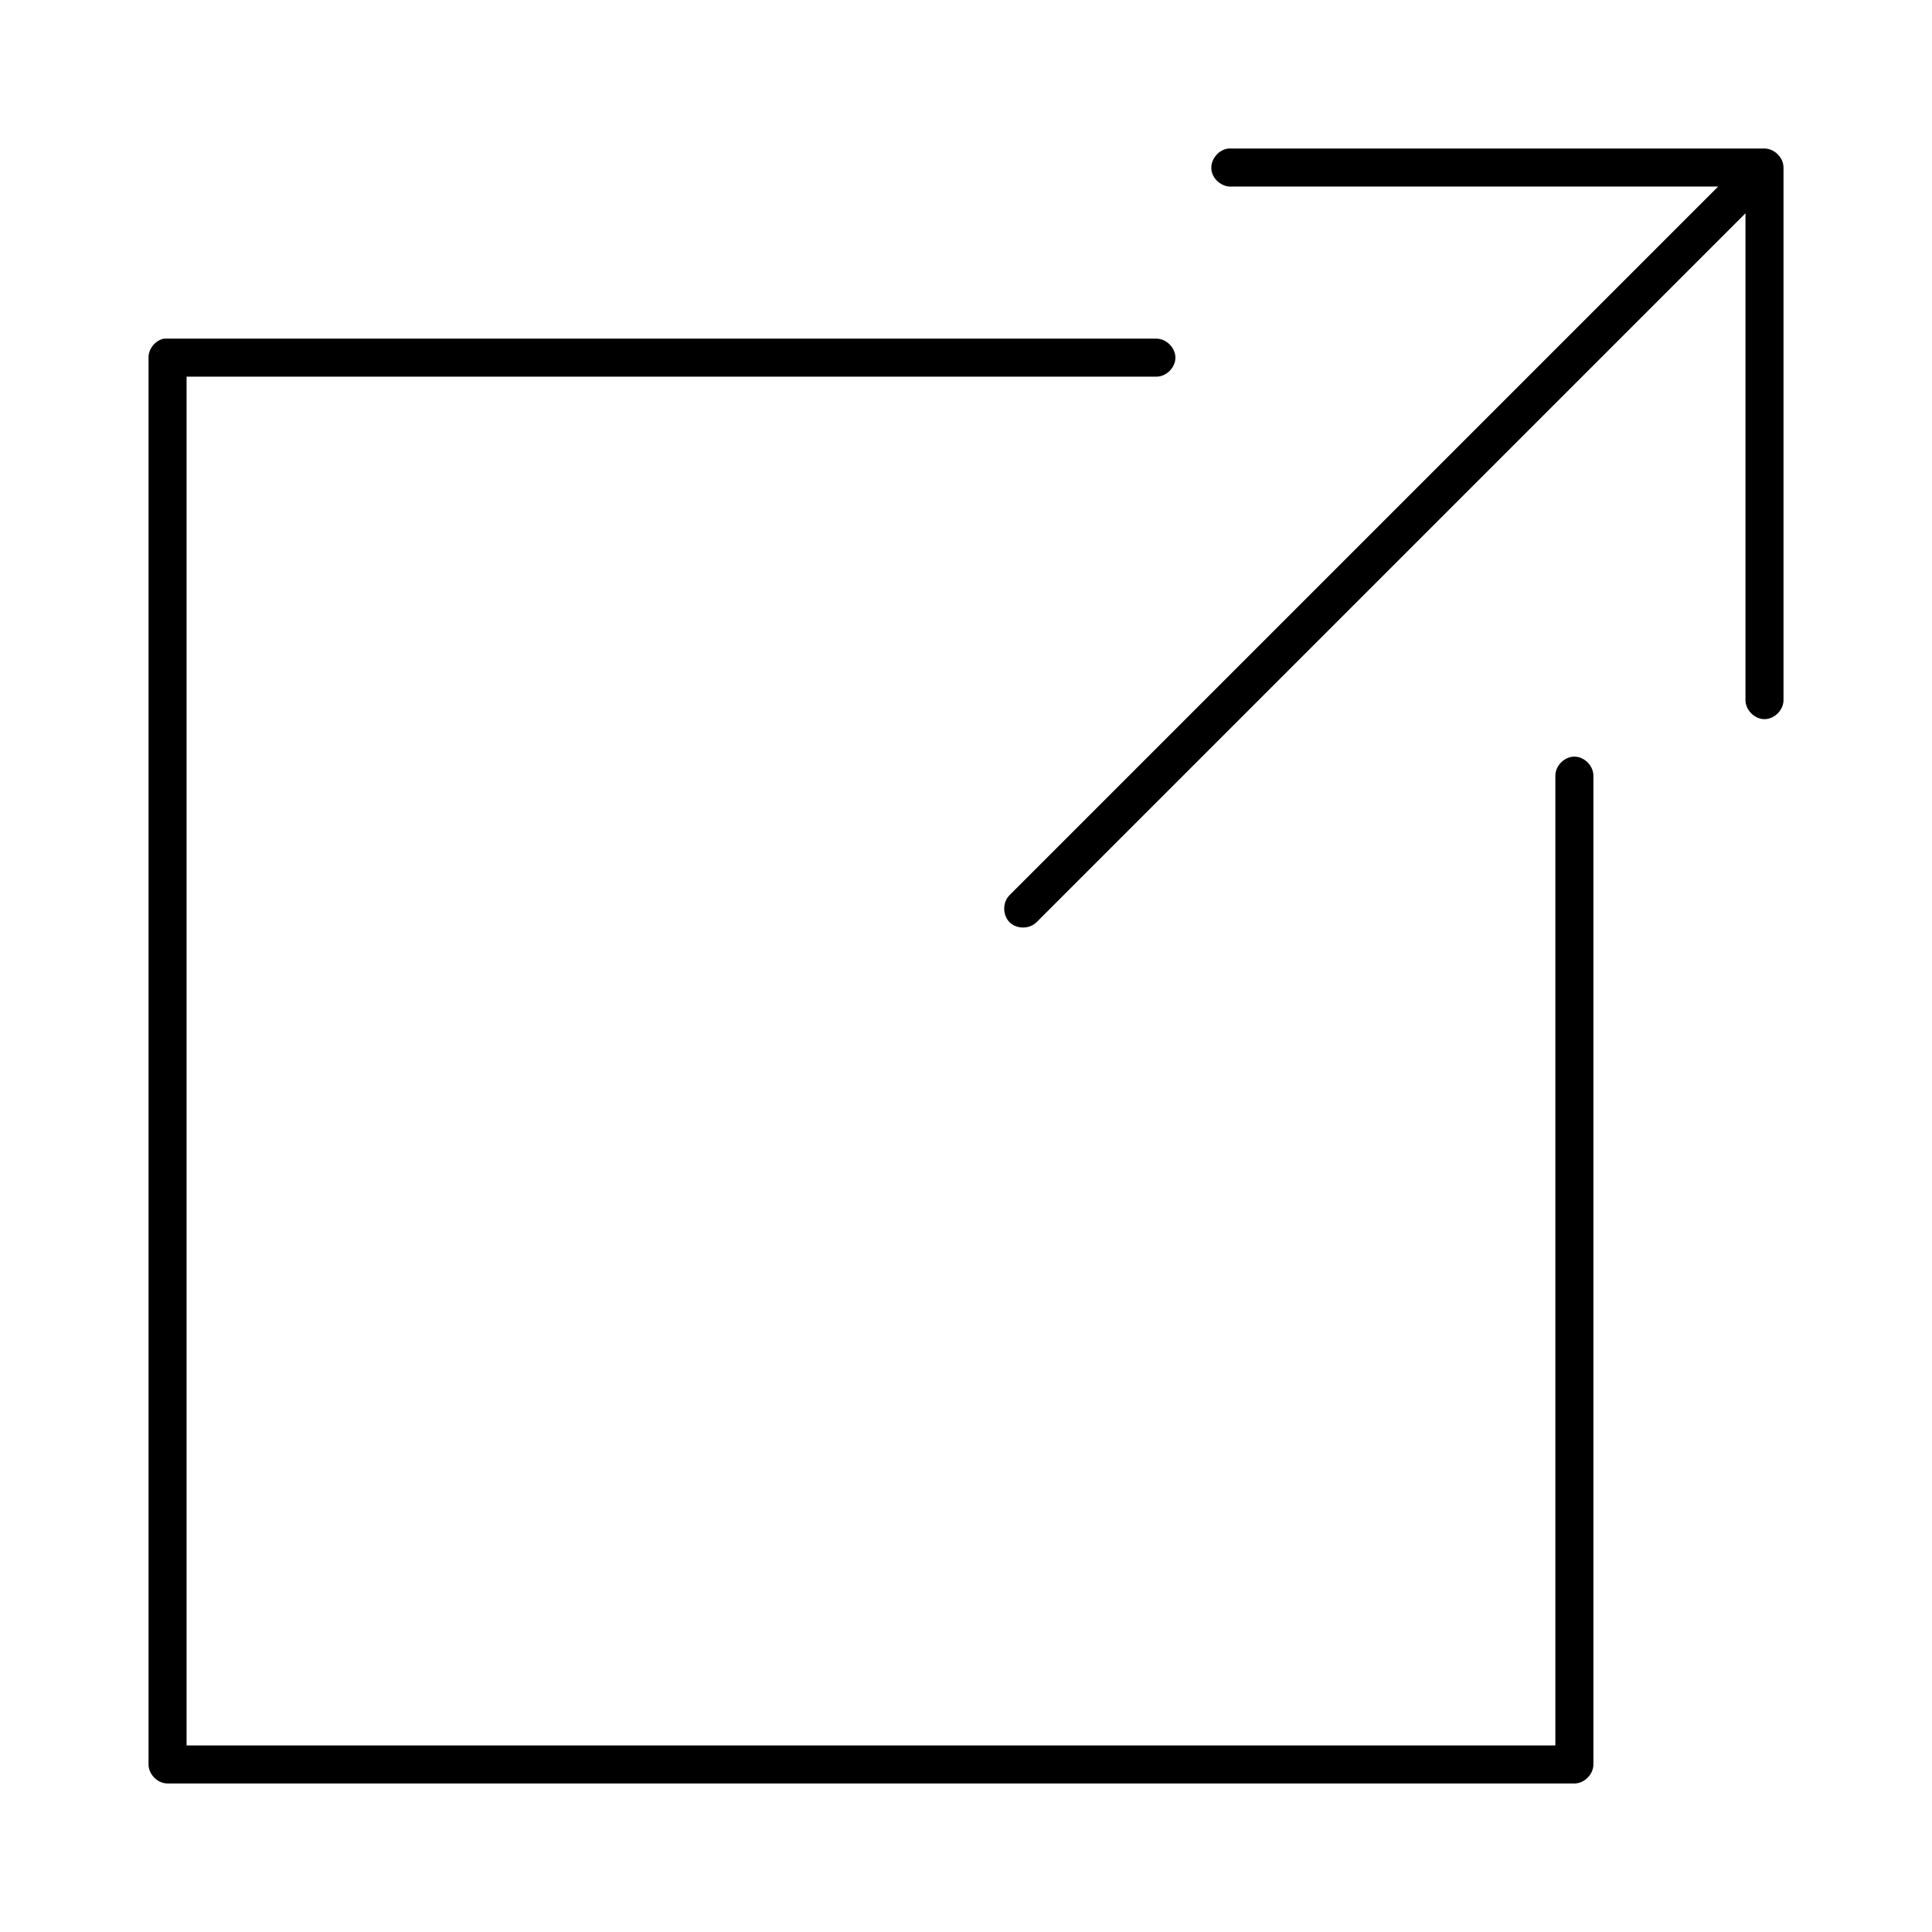 <?xml version="1.0" encoding="UTF-8"?>
<!-- Uploaded to: ICON Repo, www.svgrepo.com, Generator: ICON Repo Mixer Tools -->
<svg fill="#000000" width="800px" height="800px" version="1.1" viewBox="144 144 512 512" xmlns="http://www.w3.org/2000/svg">
 <path d="m469.59 183.36c-2.637 0.246-4.812 2.871-4.566 5.512 0.246 2.637 2.871 4.812 5.512 4.566h128.79l-187.83 187.83c-1.855 1.895-1.82 5.309 0.078 7.164 1.895 1.855 5.309 1.816 7.164-0.078l187.83-187.83v128.95c-0.039 2.66 2.375 5.109 5.039 5.109 2.66 0 5.074-2.449 5.039-5.109v-141.07c0-2.637-2.398-5.039-5.039-5.039h-142.01zm-282.13 50.383c-2.309 0.441-4.137 2.688-4.094 5.039v372.82c0 2.637 2.398 5.039 5.039 5.039h372.82c2.637 0 5.039-2.398 5.039-5.039v-261.98c0.039-2.66-2.375-5.109-5.039-5.109-2.66 0-5.074 2.449-5.039 5.109v256.94h-362.74v-362.74h256.94c2.66 0.039 5.109-2.375 5.109-5.039 0-2.66-2.449-5.074-5.109-5.039h-262.93z"/>
</svg>